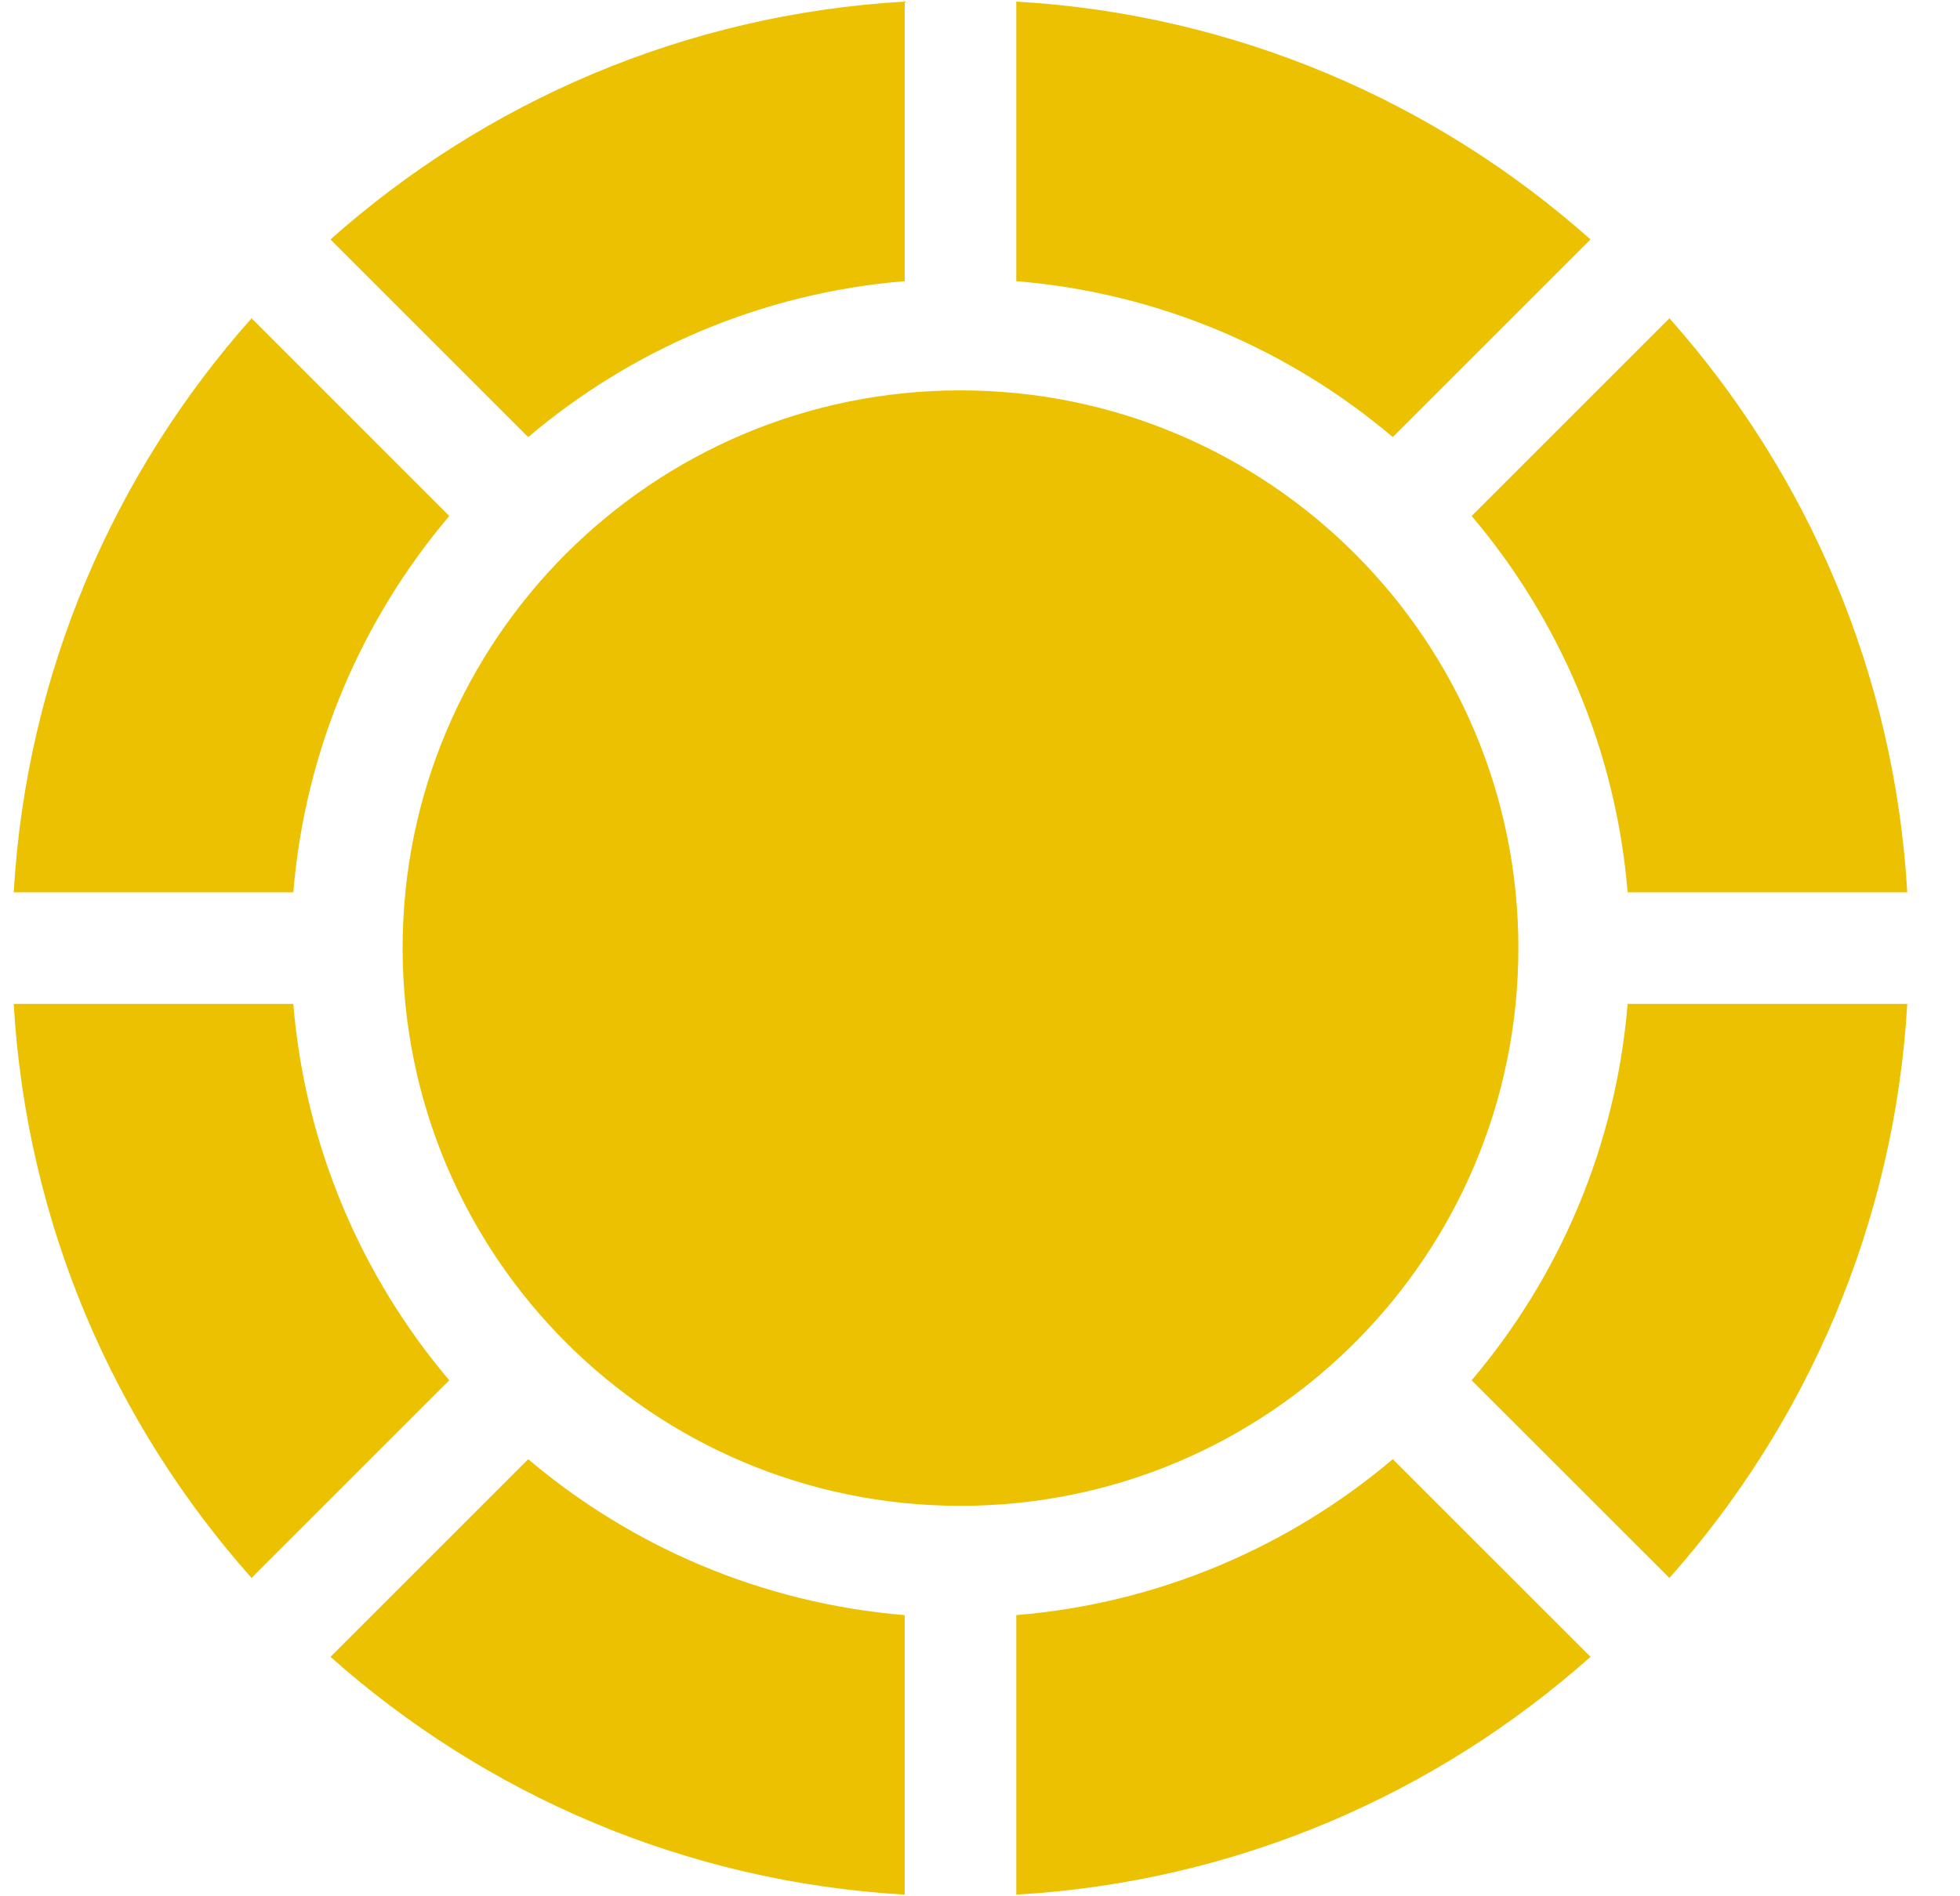 <svg width="31" height="30" viewBox="0 0 31 30" fill="none" xmlns="http://www.w3.org/2000/svg">
<g clip-path="url(#clip0_928_65)">
<path d="M14.309 29.974C10.831 29.773 7.671 28.386 5.227 26.212L8.354 23.085C9.988 24.468 12.048 25.365 14.309 25.552V29.974ZM3.979 24.964C1.805 22.52 0.419 19.36 0.217 15.882H4.639C4.826 18.143 5.723 20.203 7.106 21.837L3.979 24.964ZM0.217 14.117C0.419 10.64 1.805 7.48 3.979 5.035L7.106 8.163C5.723 9.797 4.826 11.857 4.639 14.117H0.217ZM5.227 3.788C7.671 1.614 10.831 0.227 14.309 0.025V4.448C12.048 4.634 9.988 5.531 8.354 6.915L5.227 3.788ZM16.074 0.025C19.552 0.227 22.711 1.614 25.156 3.788L22.029 6.915C20.394 5.531 18.335 4.634 16.074 4.448V0.025ZM26.404 5.035C28.577 7.48 29.964 10.64 30.166 14.117H25.743C25.557 11.857 24.66 9.797 23.276 8.163L26.404 5.035ZM30.166 15.882C29.964 19.36 28.577 22.52 26.404 24.964L23.276 21.837C24.66 20.203 25.557 18.143 25.743 15.882H30.166ZM25.156 26.212C22.711 28.386 19.552 29.773 16.074 29.974V25.552C18.335 25.365 20.394 24.468 22.029 23.085L25.156 26.212ZM15.191 23.823C10.318 23.823 6.368 19.873 6.368 15C6.368 10.127 10.318 6.176 15.191 6.176C20.064 6.176 24.015 10.127 24.015 15C24.015 19.873 20.064 23.823 15.191 23.823Z" fill="#EBC102"/>
</g>
<defs>
<clipPath id="clip0_928_65">
<rect width="30" height="30" fill="white" transform="translate(0.191)"/>
</clipPath>
</defs>
</svg>
